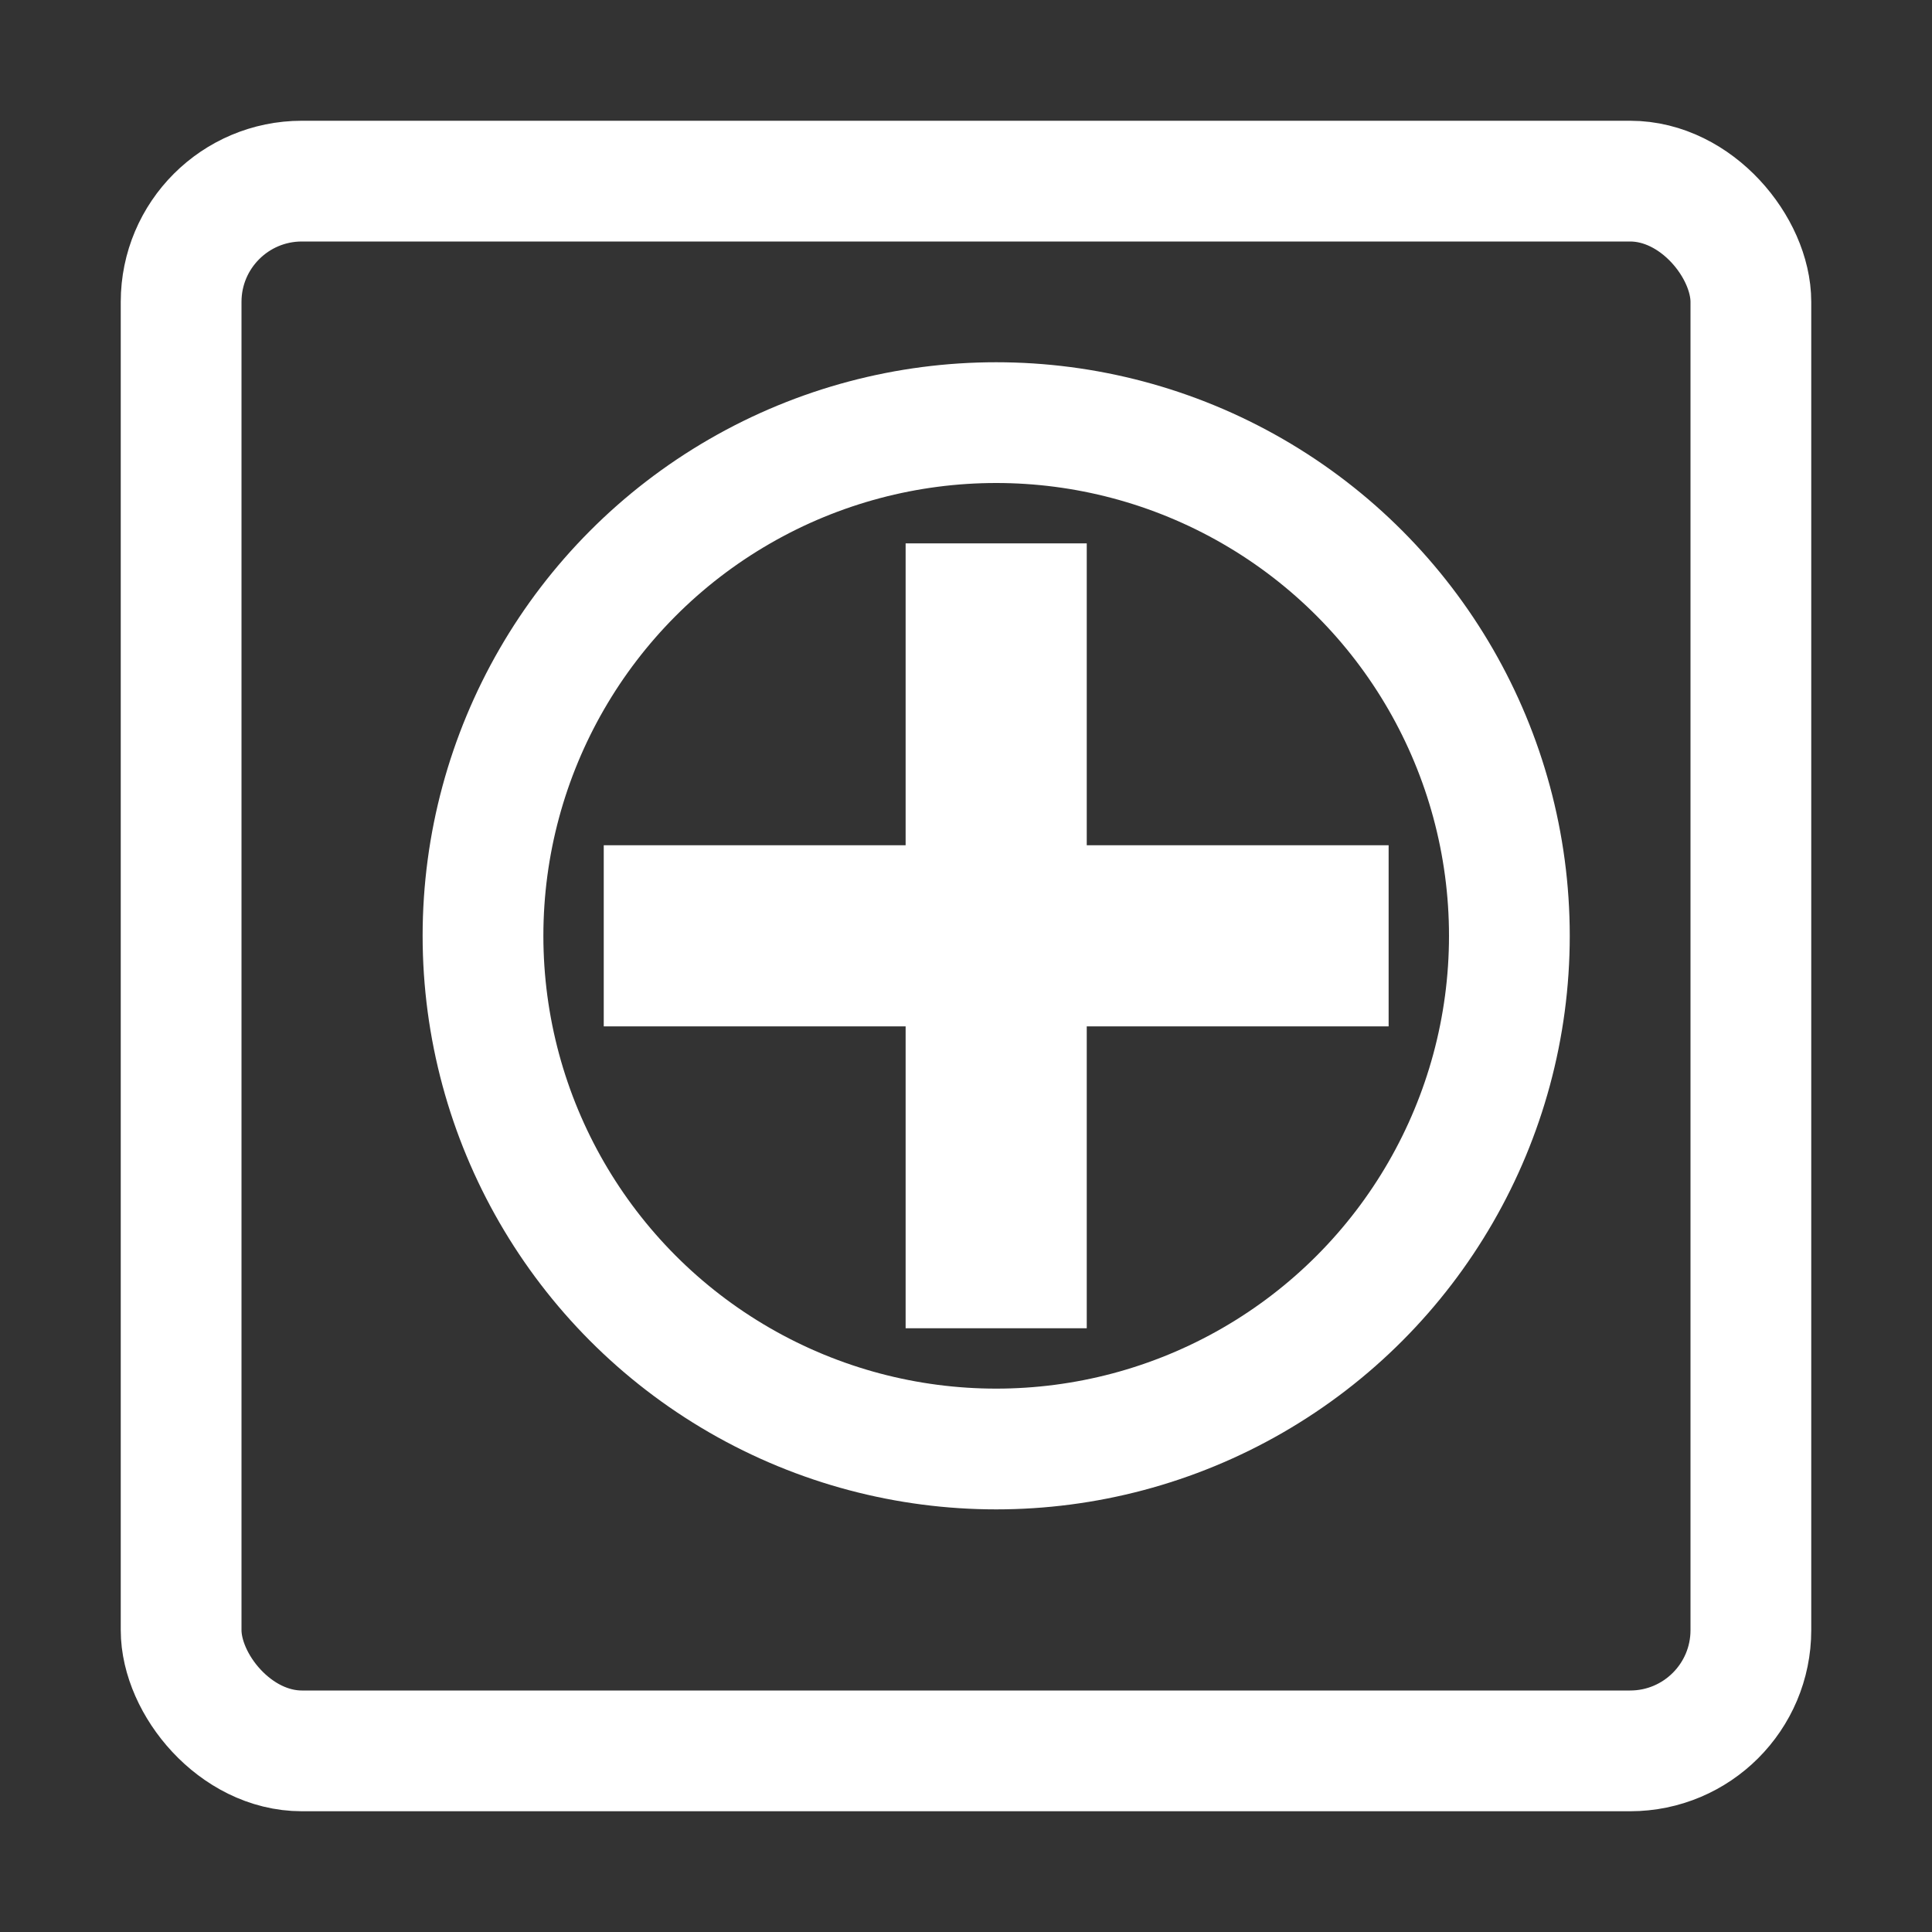 <svg width="32" height="32" viewBox="0 0 32 32" fill="none" xmlns="http://www.w3.org/2000/svg">
<rect x="0" y="0" width="32" height="32" fill="#333333" stroke="none"/>
<rect x="15" y="9" width="3" height="13" fill="white"/>
<rect x="23" y="14" width="3" height="13" transform="rotate(90 23 14)" fill="white"/>
<rect x="3" y="3" width="26" height="26" rx="2" stroke="white" stroke-width="2"/>
<circle cx="16.5" cy="15.5" r="8.5" stroke="white" stroke-width="2"/>
</svg>
